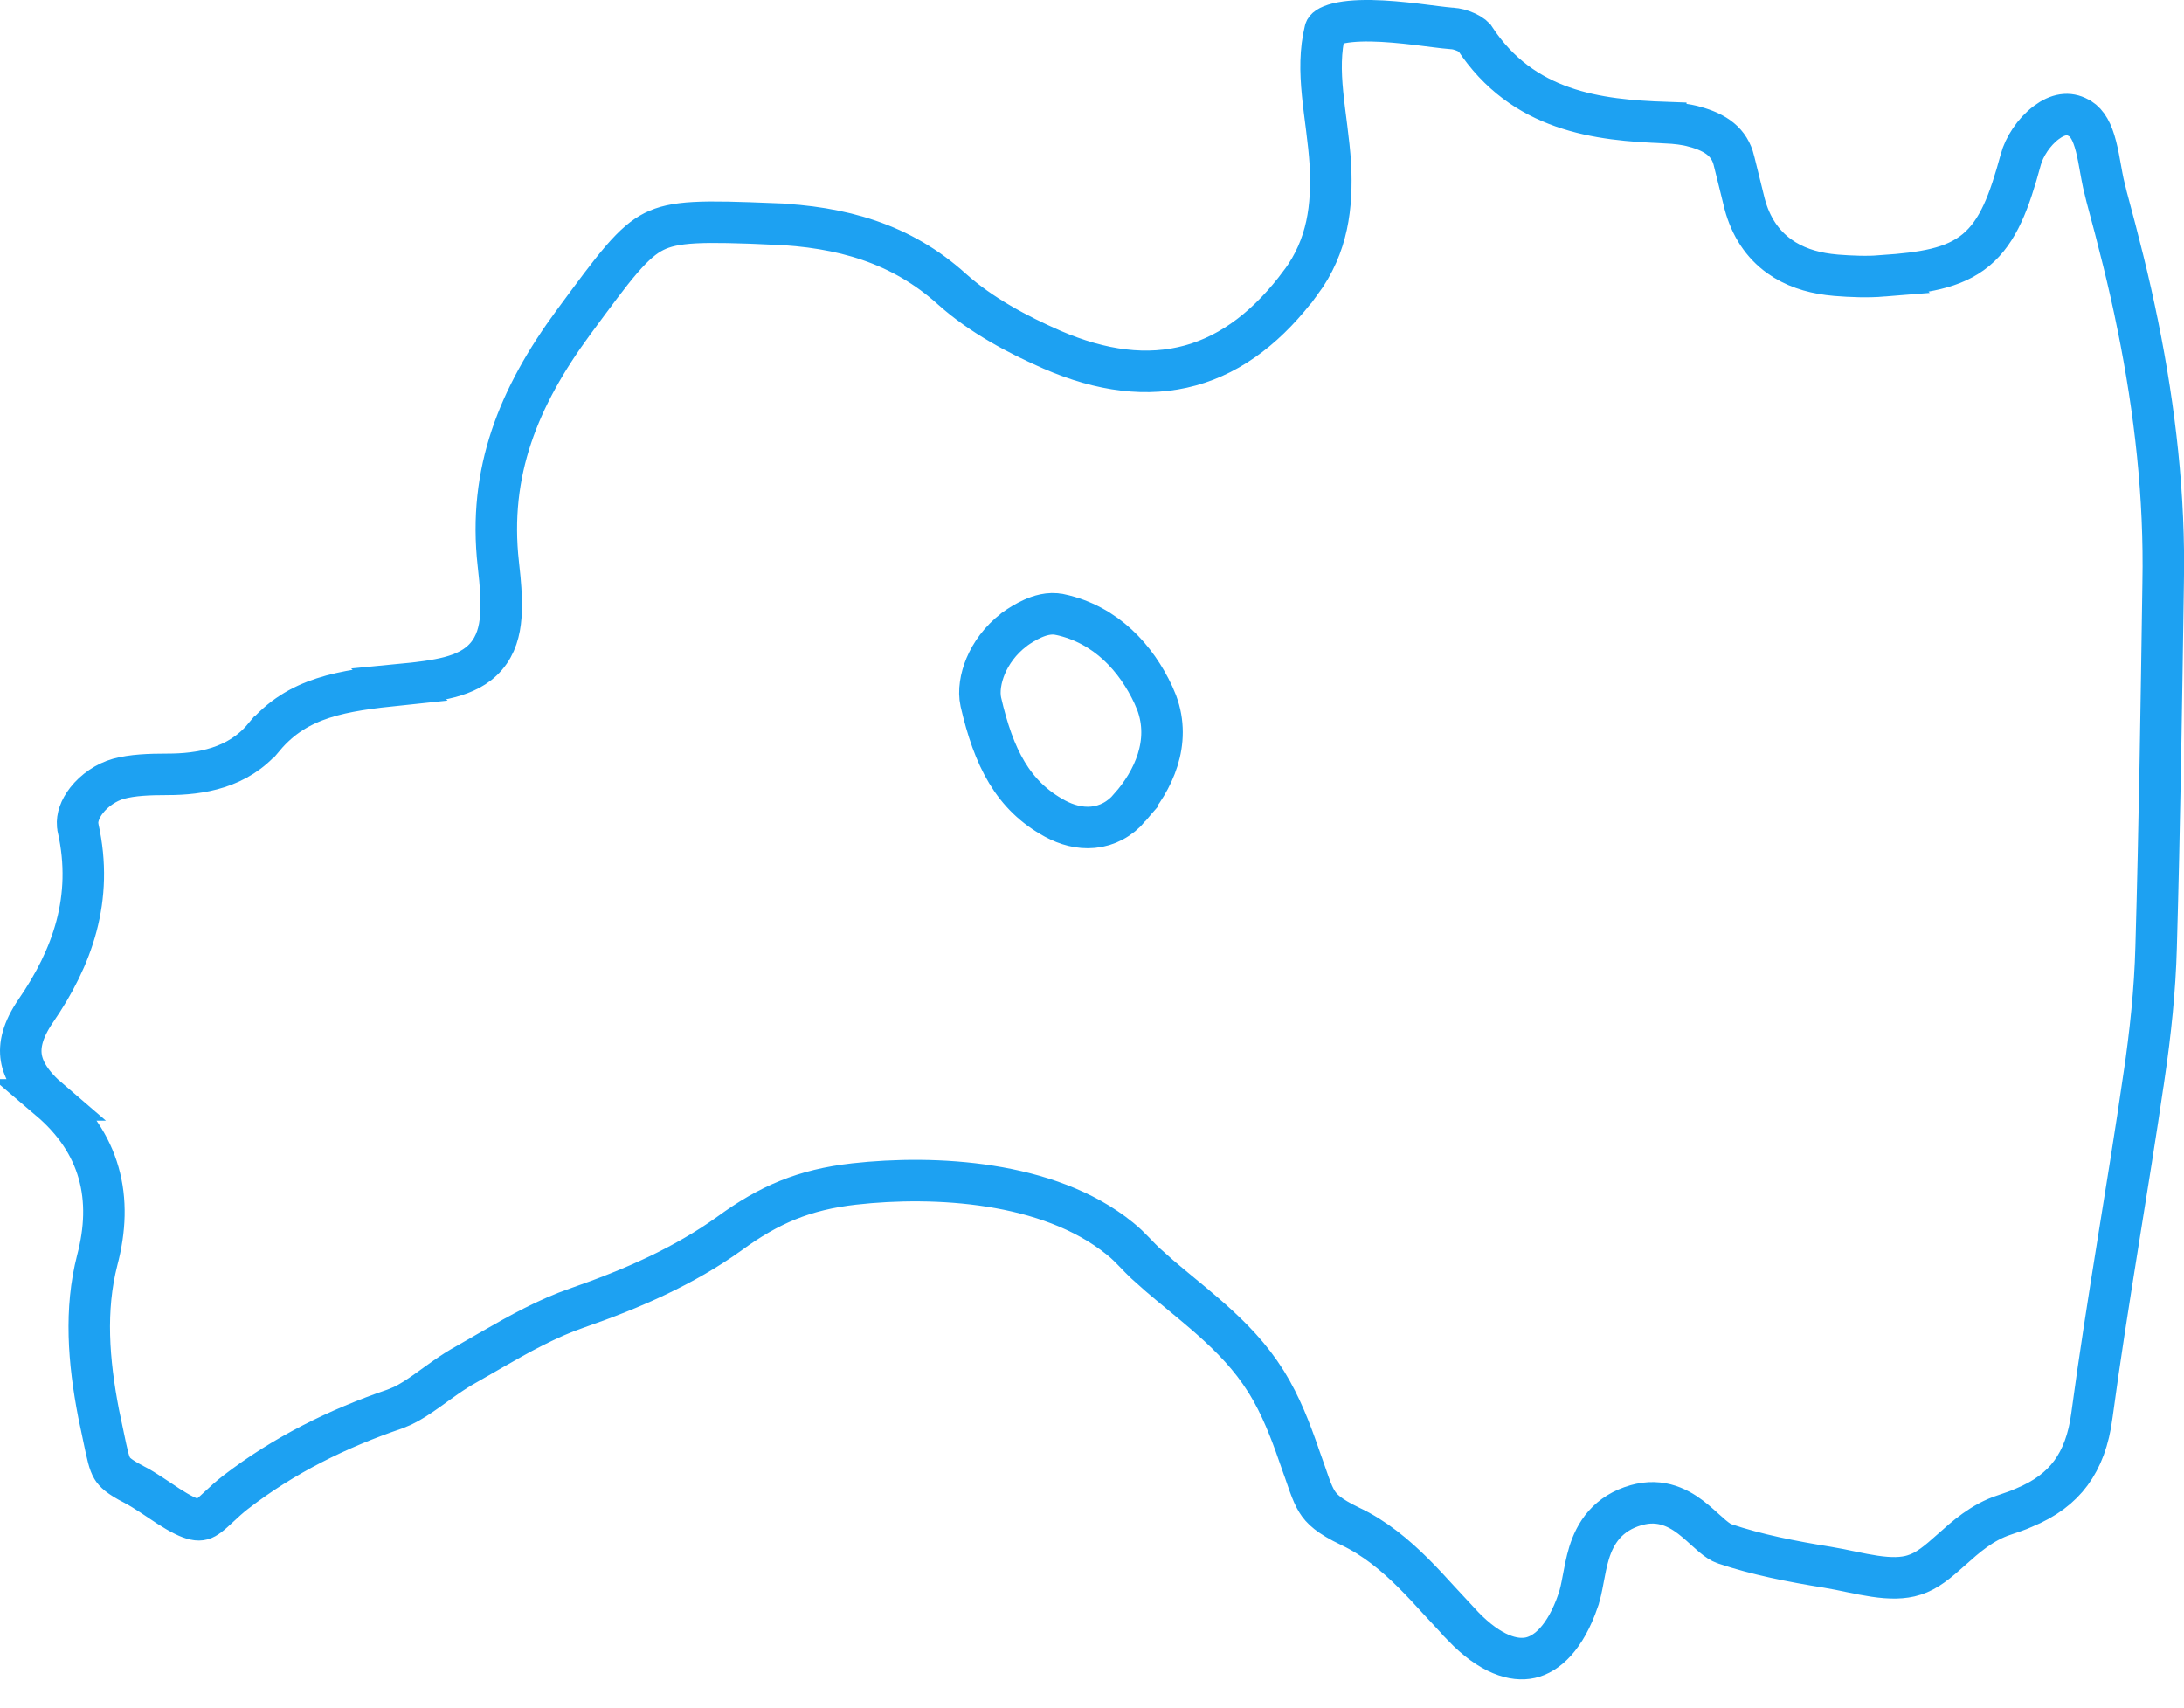 <?xml version="1.0" encoding="utf-8"?>
<svg xmlns="http://www.w3.org/2000/svg" fill="none" height="100%" overflow="visible" preserveAspectRatio="none" style="display: block;" viewBox="0 0 55 43" width="100%">
<path d="M34.528 0.523C34.902 0.529 35.299 0.568 35.659 0.61C36 0.651 36.346 0.7 36.556 0.716H36.565L36.572 0.717C36.664 0.721 36.796 0.752 36.923 0.811C36.99 0.842 37.039 0.872 37.073 0.898L37.134 0.956C38.349 2.807 40.233 3.027 41.95 3.087V3.088C42.215 3.102 42.452 3.129 42.663 3.188H42.666C43.225 3.34 43.554 3.587 43.667 4.046V4.048C43.711 4.223 43.755 4.402 43.8 4.583C43.844 4.763 43.888 4.945 43.933 5.123L43.935 5.131C44.087 5.705 44.383 6.149 44.808 6.454C45.172 6.716 45.6 6.853 46.048 6.911L46.241 6.932C46.622 6.962 47.022 6.979 47.431 6.946L47.43 6.945C48.417 6.873 49.191 6.769 49.761 6.296C50.328 5.825 50.604 5.066 50.887 4.029V4.026C50.975 3.697 51.221 3.319 51.53 3.088C51.828 2.865 52.098 2.83 52.341 2.964L52.351 2.97L52.36 2.975C52.367 2.978 52.374 2.98 52.381 2.983C52.568 3.105 52.69 3.319 52.784 3.686C52.832 3.87 52.866 4.065 52.905 4.284C52.924 4.389 52.944 4.5 52.968 4.612L53.05 4.95C53.343 6.034 53.619 7.108 53.836 8.192L53.837 8.194C54.273 10.345 54.518 12.515 54.475 14.679V14.682C54.43 17.732 54.386 20.792 54.298 23.852V23.852C54.269 24.93 54.154 26.014 53.994 27.105L53.993 27.106C53.586 29.909 53.062 32.81 52.681 35.641V35.643C52.601 36.255 52.422 36.725 52.153 37.091C51.886 37.454 51.504 37.746 50.966 37.967L50.957 37.971L50.947 37.975C50.881 38.005 50.81 38.033 50.733 38.06L50.487 38.145C49.908 38.331 49.483 38.721 49.151 39.017C48.793 39.337 48.531 39.559 48.207 39.66L48.202 39.662C47.923 39.751 47.596 39.749 47.212 39.692C47.022 39.664 46.829 39.626 46.629 39.584C46.434 39.543 46.225 39.499 46.026 39.467H46.027C45.123 39.321 44.245 39.15 43.419 38.871H43.42C43.341 38.843 43.249 38.785 43.122 38.679C43.06 38.627 42.997 38.57 42.925 38.505C42.856 38.442 42.778 38.371 42.696 38.303C42.391 38.046 41.936 37.744 41.319 37.874L41.201 37.903C40.865 37.999 40.599 38.166 40.398 38.394C40.204 38.615 40.093 38.867 40.02 39.1C39.95 39.327 39.906 39.569 39.869 39.767C39.83 39.977 39.795 40.148 39.743 40.298V40.299C39.418 41.247 38.952 41.651 38.54 41.743C38.129 41.835 37.537 41.671 36.839 40.946V40.945L36.24 40.3C36.036 40.075 35.821 39.841 35.595 39.616C35.143 39.167 34.625 38.729 34.002 38.435H34.001C33.463 38.176 33.281 37.998 33.165 37.81C33.098 37.703 33.04 37.57 32.968 37.371C32.932 37.272 32.896 37.163 32.852 37.037C32.81 36.913 32.762 36.774 32.707 36.622H32.706C32.498 36.026 32.256 35.39 31.894 34.805L31.73 34.557C31.33 33.98 30.827 33.5 30.323 33.066C29.928 32.726 29.558 32.434 29.197 32.124L28.84 31.806C28.751 31.723 28.671 31.638 28.564 31.527C28.464 31.423 28.345 31.303 28.206 31.192C27.297 30.452 26.116 30.057 24.939 29.871C23.756 29.684 22.536 29.7 21.512 29.814H21.511C20.249 29.958 19.368 30.334 18.374 31.059C17.224 31.885 15.921 32.454 14.543 32.933C13.791 33.191 13.071 33.592 12.398 33.98L11.742 34.357C11.385 34.553 11.046 34.812 10.765 35.012C10.538 35.173 10.336 35.306 10.139 35.4L9.94 35.482C8.513 35.968 7.148 36.64 5.93 37.58L5.927 37.582C5.771 37.704 5.637 37.828 5.528 37.93C5.413 38.037 5.333 38.112 5.255 38.17C5.131 38.262 5.055 38.287 4.915 38.261H4.916C4.755 38.23 4.533 38.116 4.239 37.927C3.988 37.765 3.65 37.522 3.377 37.382H3.376C2.987 37.181 2.884 37.07 2.826 36.974C2.747 36.84 2.707 36.661 2.603 36.163L2.602 36.157L2.483 35.592C2.229 34.276 2.129 32.979 2.449 31.733C2.651 30.966 2.681 30.227 2.483 29.533C2.285 28.836 1.869 28.225 1.25 27.697H1.251C0.796 27.308 0.589 26.957 0.537 26.639C0.486 26.327 0.565 25.946 0.899 25.458C1.821 24.116 2.362 22.629 1.967 20.852V20.85L1.955 20.774C1.94 20.594 2.006 20.377 2.18 20.154C2.377 19.902 2.674 19.698 2.983 19.611C3.335 19.515 3.758 19.499 4.214 19.499C5.039 19.499 5.994 19.347 6.648 18.561L6.649 18.561C7.5 17.55 8.627 17.392 10.063 17.242L10.062 17.241C10.554 17.194 10.98 17.142 11.325 17.051C11.674 16.958 12.004 16.81 12.245 16.528C12.489 16.244 12.584 15.894 12.612 15.523C12.633 15.25 12.621 14.934 12.588 14.575L12.549 14.202C12.289 11.886 13.059 9.997 14.44 8.119C14.963 7.411 15.333 6.905 15.656 6.53C15.975 6.161 16.218 5.956 16.469 5.83C16.718 5.705 17.019 5.633 17.492 5.607C17.974 5.581 18.588 5.602 19.454 5.636V5.637C21.192 5.707 22.696 6.126 23.977 7.284L23.98 7.287C24.718 7.945 25.631 8.428 26.491 8.805L26.493 8.806C27.74 9.346 28.901 9.499 29.977 9.203C31.051 8.907 31.962 8.183 32.753 7.12H32.754C33.448 6.184 33.551 5.186 33.505 4.162L33.504 4.154C33.484 3.834 33.448 3.522 33.41 3.224C33.372 2.921 33.333 2.639 33.306 2.355C33.251 1.794 33.245 1.277 33.371 0.765C33.373 0.755 33.386 0.686 33.606 0.616C33.827 0.547 34.146 0.517 34.528 0.523ZM26.692 15.475C26.421 15.416 26.163 15.509 26.011 15.576C25.838 15.653 25.676 15.755 25.557 15.84L25.55 15.845L25.544 15.851C25.186 16.123 24.955 16.457 24.822 16.773C24.697 17.072 24.641 17.404 24.701 17.676L24.702 17.68C25.025 19.076 25.505 20.037 26.57 20.614L26.573 20.616C26.856 20.767 27.184 20.864 27.526 20.831C27.882 20.797 28.203 20.627 28.455 20.332L28.454 20.331C29.049 19.657 29.499 18.696 29.13 17.698L29.045 17.497C28.618 16.582 27.861 15.726 26.693 15.475H26.692Z" id="Vector" stroke="#1DA1F2" stroke-width="1.045"/>
</svg>